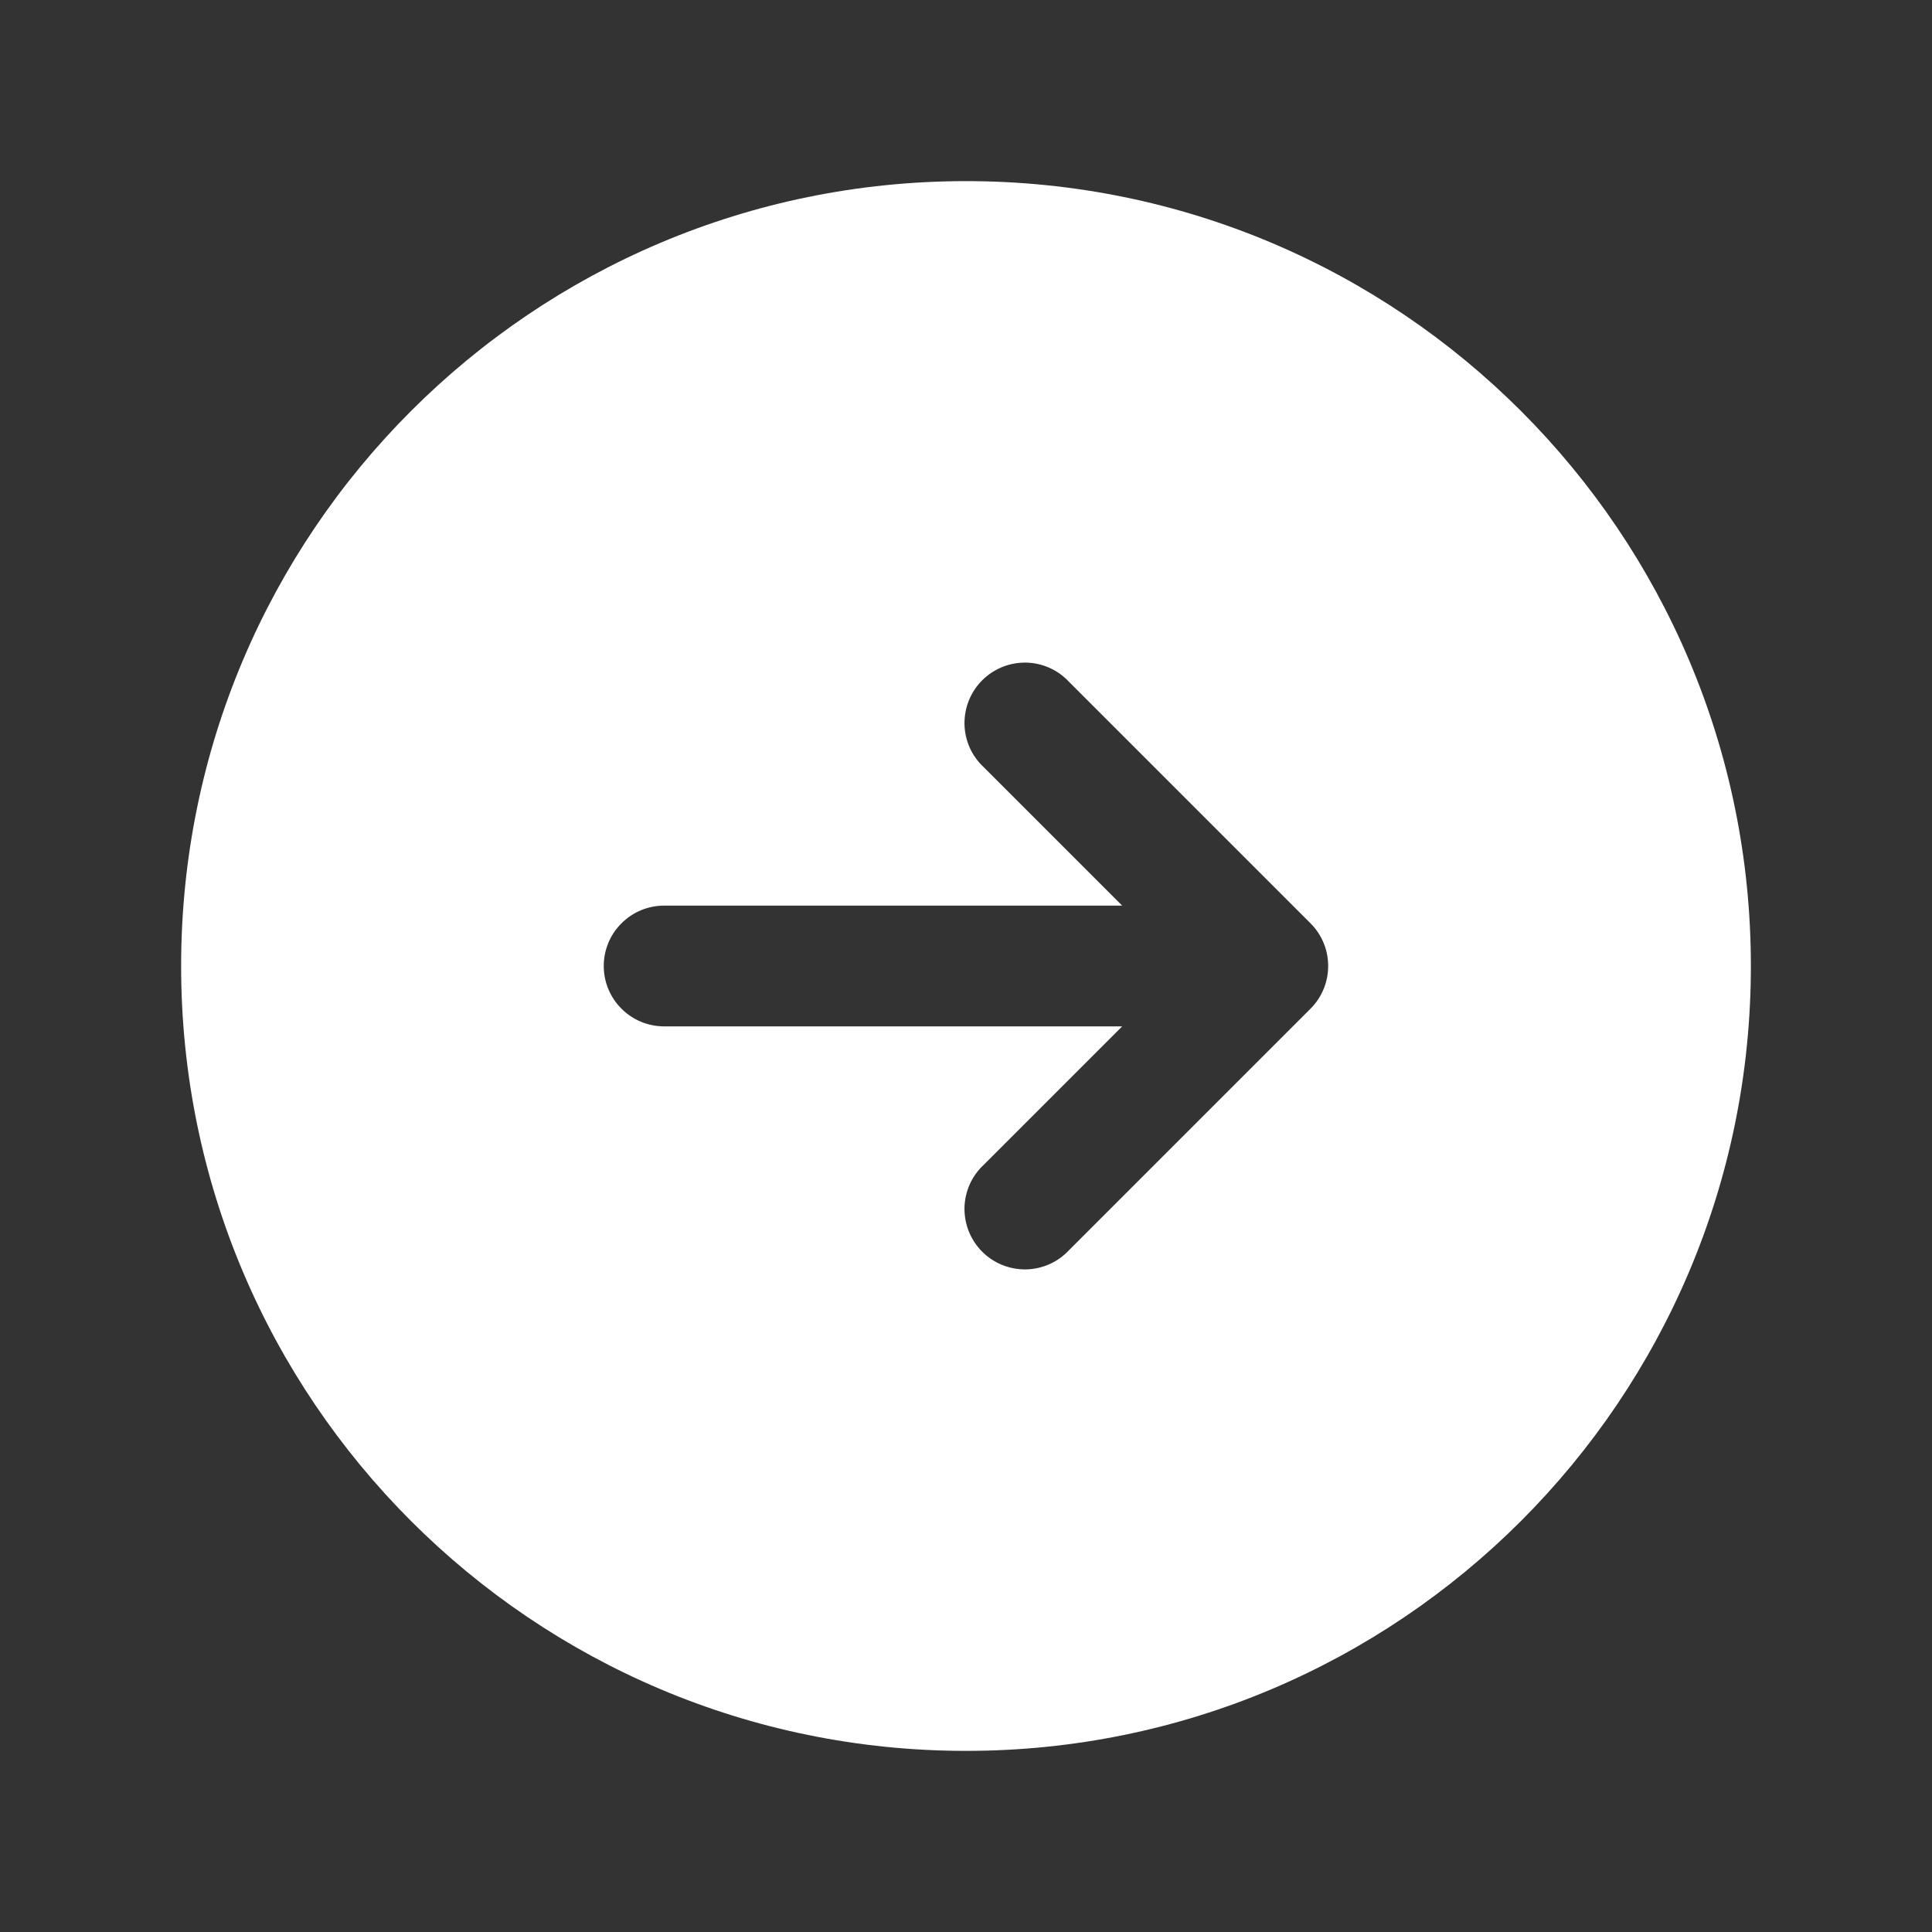 <svg width="24" height="24" viewBox="0 0 24 24" fill="none" xmlns="http://www.w3.org/2000/svg">
<rect x="0" y="0" width="24" height="24" fill="#333333" stroke="none"/>
<path fill-rule="evenodd" clip-rule="evenodd" d="M12 2.25C6.615 2.25 2.25 6.615 2.25 12C2.25 17.385 6.615 21.75 12 21.75C17.385 21.75 21.75 17.385 21.75 12C21.75 6.615 17.385 2.25 12 2.25ZM16.28 12.53C16.421 12.389 16.499 12.199 16.499 12C16.499 11.801 16.421 11.611 16.28 11.47L13.28 8.47C13.211 8.396 13.129 8.337 13.037 8.296C12.944 8.255 12.845 8.233 12.745 8.231C12.644 8.23 12.544 8.248 12.45 8.286C12.357 8.324 12.272 8.38 12.201 8.451C12.13 8.522 12.074 8.607 12.036 8.7C11.998 8.794 11.98 8.894 11.981 8.995C11.983 9.095 12.005 9.195 12.046 9.287C12.087 9.379 12.146 9.461 12.22 9.53L13.94 11.25H8.25C8.051 11.25 7.86 11.329 7.72 11.47C7.579 11.61 7.5 11.801 7.5 12C7.5 12.199 7.579 12.39 7.72 12.53C7.86 12.671 8.051 12.75 8.25 12.75H13.94L12.22 14.47C12.146 14.539 12.087 14.621 12.046 14.713C12.005 14.806 11.983 14.905 11.981 15.005C11.98 15.106 11.998 15.206 12.036 15.3C12.074 15.393 12.13 15.478 12.201 15.549C12.272 15.62 12.357 15.676 12.45 15.714C12.544 15.752 12.644 15.77 12.745 15.769C12.845 15.767 12.944 15.745 13.037 15.704C13.129 15.663 13.211 15.604 13.28 15.53L16.28 12.53Z" fill="white"/>
</svg>
